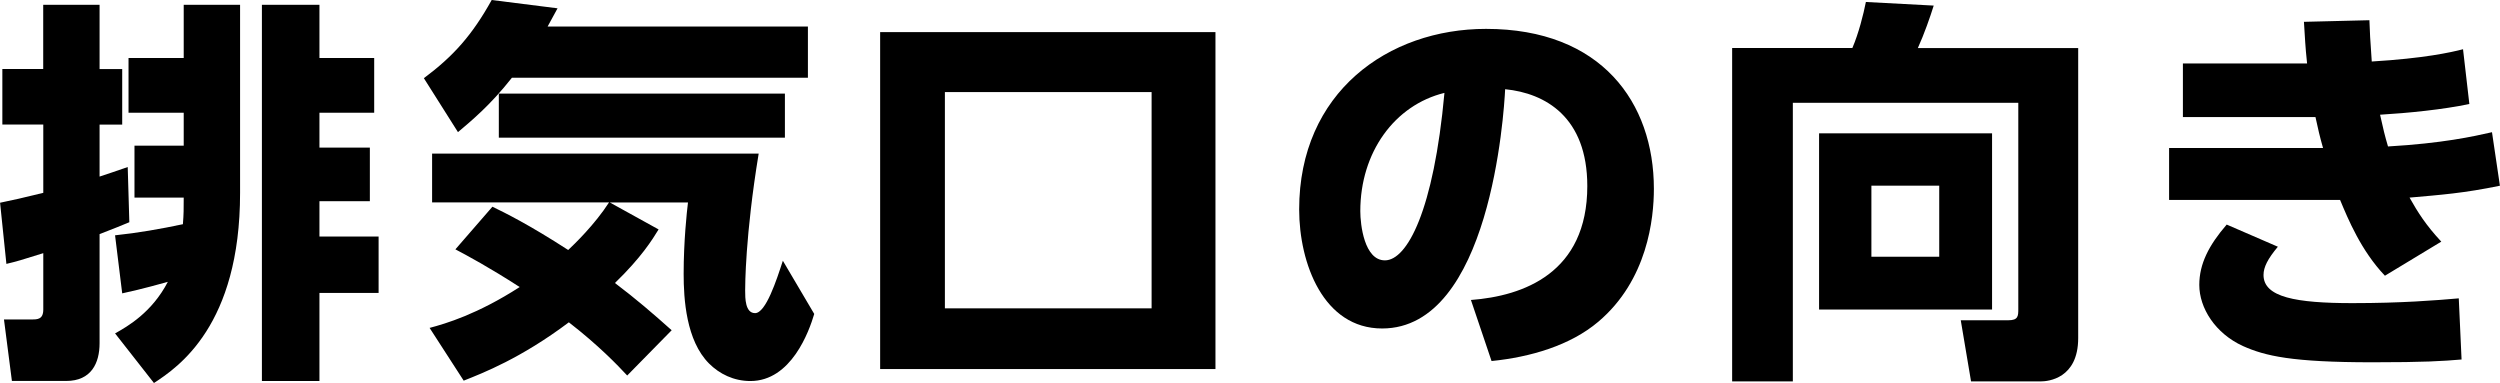<?xml version="1.0" encoding="UTF-8"?><svg id="_レイヤー_2" xmlns="http://www.w3.org/2000/svg" viewBox="0 0 340.2 52.11"><g id="_レイヤー_1-2"><path d="M0,27.59c1.57-.32,3.29-.7,5.89-1.35v-9.29H.32v-7.56h5.56V.65h7.67v8.75h3.08v7.56h-3.08v7.07c1.3-.43,2.11-.7,3.83-1.3l.22,7.51c-1.19.49-1.67.7-4.05,1.62v14.85c0,2.7-1.13,5.13-4.54,5.13H1.62l-1.08-8.37h3.78c.76,0,1.57,0,1.57-1.35v-7.67c-2.92.92-3.62,1.13-5.02,1.46l-.86-8.32ZM15.66,32.02c3.08-.32,6.16-.86,9.23-1.51.11-1.4.11-2.05.11-3.62h-6.7v-7.07h6.7v-4.48h-7.51v-7.45h7.51V.65h7.67v25.6c0,18.04-8.42,23.71-11.72,25.87l-5.29-6.75c1.73-.97,5.02-2.86,7.18-7.02-.59.16-3.4.97-6.21,1.57l-.97-7.88ZM35.64.65h7.83v7.24h7.45v7.45h-7.45v4.75h6.86v7.29h-6.86v4.81h8.05v7.67h-8.05v11.99h-7.83V.65Z"/><path d="M69.66,10.58c-2.97,3.78-5.56,5.89-7.34,7.4l-4.64-7.34c4.05-3.02,6.59-5.89,9.23-10.64l8.96,1.13c-.43.81-.76,1.4-1.35,2.48h35.42v6.97h-40.28ZM67.01,28.13c1.67.81,4.97,2.43,10.31,5.89.81-.76,3.62-3.46,5.56-6.48h-24.08v-6.64h44.44c-1.84,11.18-1.84,18.09-1.84,18.63,0,1.03,0,3.08,1.35,3.08,1.46,0,2.92-4.48,3.78-7.13l4.27,7.24c-.7,2.38-3.13,9.13-8.69,9.13-2.27,0-4.21-.97-5.62-2.38-3.13-3.13-3.46-8.8-3.46-12.2,0-4.43.43-8.42.59-9.72h-10.64l6.64,3.67c-.86,1.4-2.32,3.78-5.94,7.29,2.92,2.21,5.18,4.16,7.72,6.43l-6.05,6.16c-1.3-1.4-3.89-4.1-7.94-7.24-6.53,4.91-11.72,6.91-14.31,7.94l-4.64-7.18c2.21-.59,6.48-1.84,12.26-5.56-4.27-2.75-7.02-4.21-8.75-5.13l5.02-5.78ZM106.81,12.74v5.99h-38.93v-5.99h38.93Z"/><path d="M165.4,50.22h-45.63V4.37h45.63v45.85ZM156.71,12.53h-28.13v29.43h28.13V12.53Z"/><path d="M200.18,40.82c7.13-.54,15.82-3.67,15.82-15.5,0-9.4-5.72-12.64-11.18-13.18-.16,3.35-2.05,32.56-16.74,32.56-7.99,0-11.29-8.86-11.29-16.2,0-15.93,12.1-24.57,25.43-24.57,15.71,0,22.84,10.04,22.84,21.76,0,4.05-.86,12.42-7.56,18.09-3.83,3.24-9.23,4.81-14.53,5.35l-2.81-8.32ZM185.11,28.73c0,1.84.54,6.7,3.35,6.7,3.02,0,6.64-6.75,8.1-22.79-6.8,1.67-11.45,8.1-11.45,16.09Z"/><path d="M274.64,13.99h-30.67v37.91h-8.26V6.53h16.36c.86-2,1.51-4.59,1.84-6.26l9.23.49c-.49,1.57-1.3,3.89-2.16,5.78h21.82v39.47c0,5.51-4.1,5.89-5.08,5.89h-9.5l-1.4-8.32h6.48c1.35,0,1.35-.59,1.35-1.57V13.99ZM271.08,18.14v23.98h-23.54v-23.98h23.54ZM254.66,25.27v9.67h9.23v-9.67h-9.23Z"/><path d="M340.2,25.27c-4.97,1.03-8.05,1.24-12.31,1.62,1.13,2,2.21,3.73,4.32,5.99l-7.67,4.64c-3.24-3.4-5.02-7.72-6.1-10.31h-23.27v-7.07h20.95c-.43-1.51-.7-2.65-1.03-4.21h-18.04v-7.29h16.9c-.27-2.54-.27-3.29-.43-5.67l8.91-.22c.05,1.73.11,2.48.32,5.62,7.13-.43,10.75-1.24,12.42-1.67l.86,7.45c-3.56.76-8.42,1.24-12.15,1.46.43,1.95.65,2.86,1.08,4.32,7.4-.43,11.56-1.35,14.15-1.94l1.08,7.29ZM309.96,33.59c-1.35,1.62-1.94,2.75-1.94,3.83,0,3.03,4.43,3.83,12.1,3.83,6.7,0,11.39-.38,14.47-.65l.38,8.32c-2.59.22-5.02.38-12.15.38-10.96,0-14.58-.86-17.6-2.21-3.78-1.73-5.94-5.18-5.94-8.32,0-2.86,1.3-5.4,3.73-8.21l6.97,3.02Z"/></g></svg>